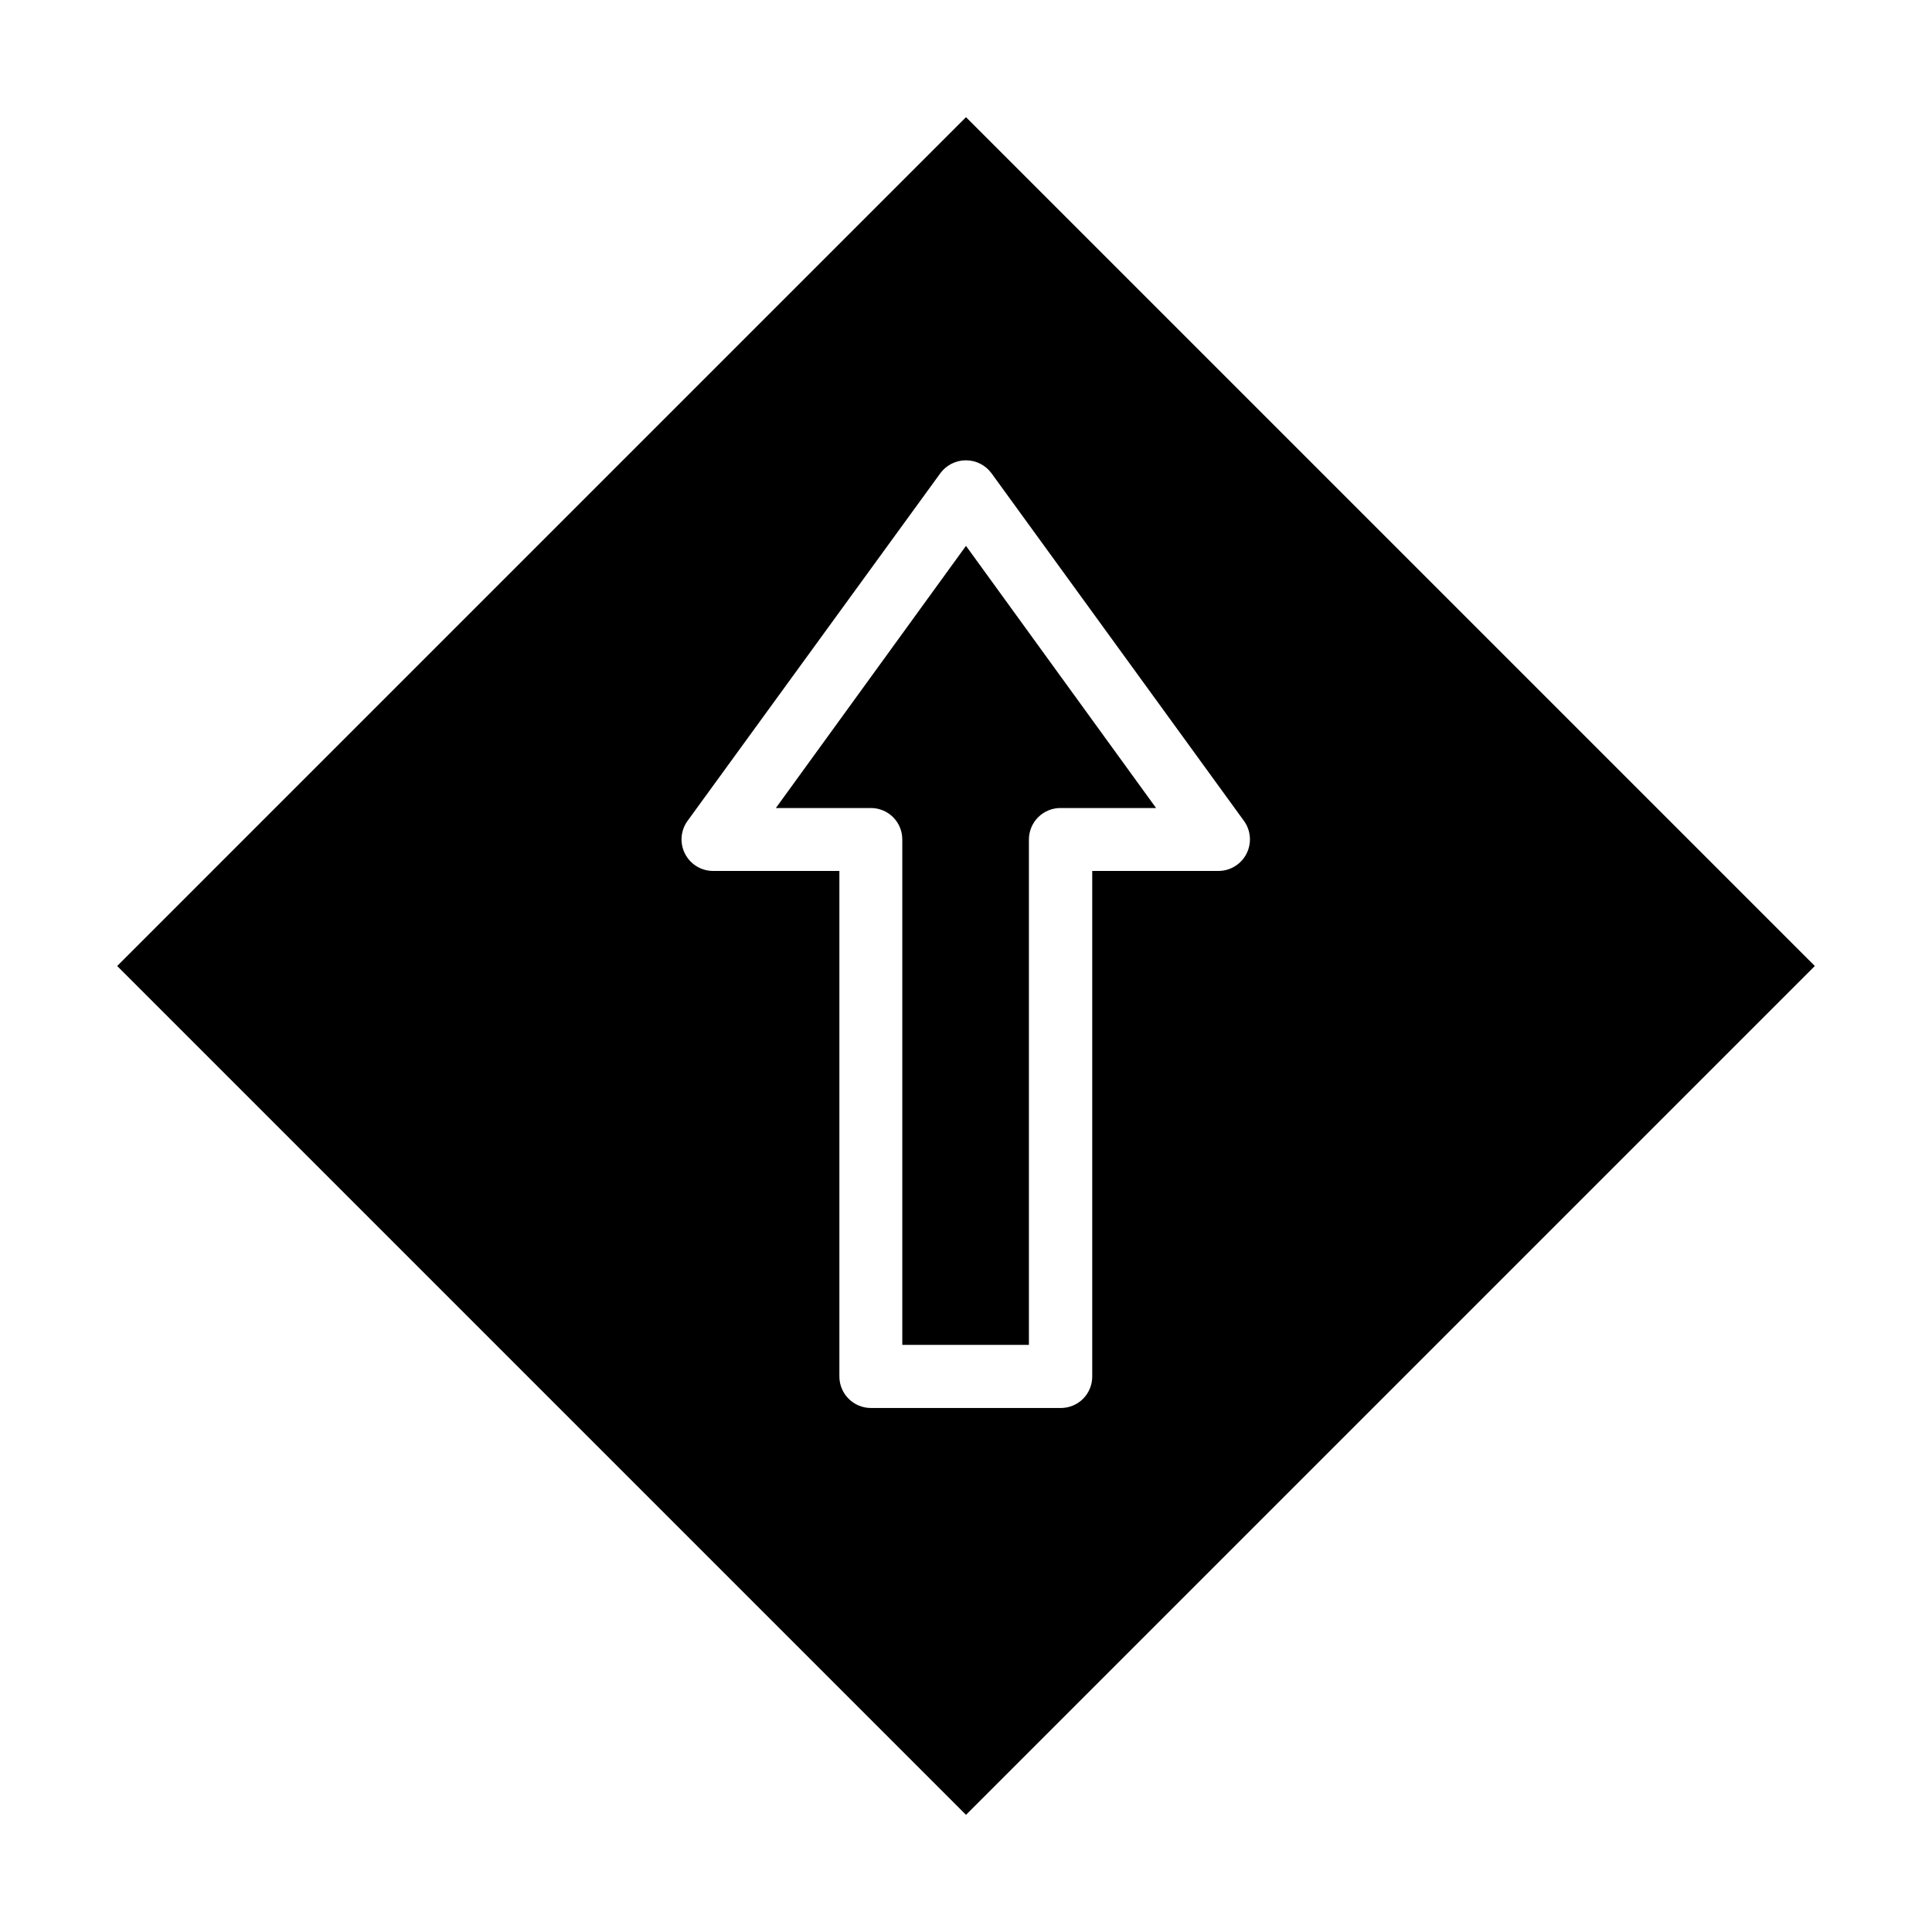<?xml version="1.0" encoding="UTF-8"?>
<!-- Uploaded to: ICON Repo, www.svgrepo.com, Generator: ICON Repo Mixer Tools -->
<svg fill="#000000" width="800px" height="800px" version="1.1" viewBox="144 144 512 512" xmlns="http://www.w3.org/2000/svg">
 <path d="m400 175.05-224.95 224.95 224.95 224.95 224.95-224.95zm66.953 199.76h-33.5v133.96c0.012 2.207-0.852 4.324-2.402 5.894-1.547 1.566-3.656 2.457-5.863 2.469h-50.379c-4.621 0-8.363-3.742-8.363-8.363v-133.96h-33.402c-3.152 0.023-6.047-1.723-7.496-4.523-1.445-2.797-1.199-6.172 0.645-8.727l67.008-92.148h-0.004c1.586-2.152 4.102-3.426 6.777-3.426 2.676 0 5.191 1.273 6.777 3.426l66.957 92.199c1.801 2.539 2.039 5.871 0.621 8.645-1.418 2.773-4.258 4.527-7.375 4.555zm-117.34-16.676h25.191c2.215 0 4.336 0.883 5.894 2.453 1.562 1.57 2.43 3.695 2.418 5.91v133.91h33.555v-133.91c0-2.246 0.898-4.394 2.5-5.969 1.602-1.574 3.769-2.438 6.012-2.394h25.191l-50.379-69.477z"/>
</svg>